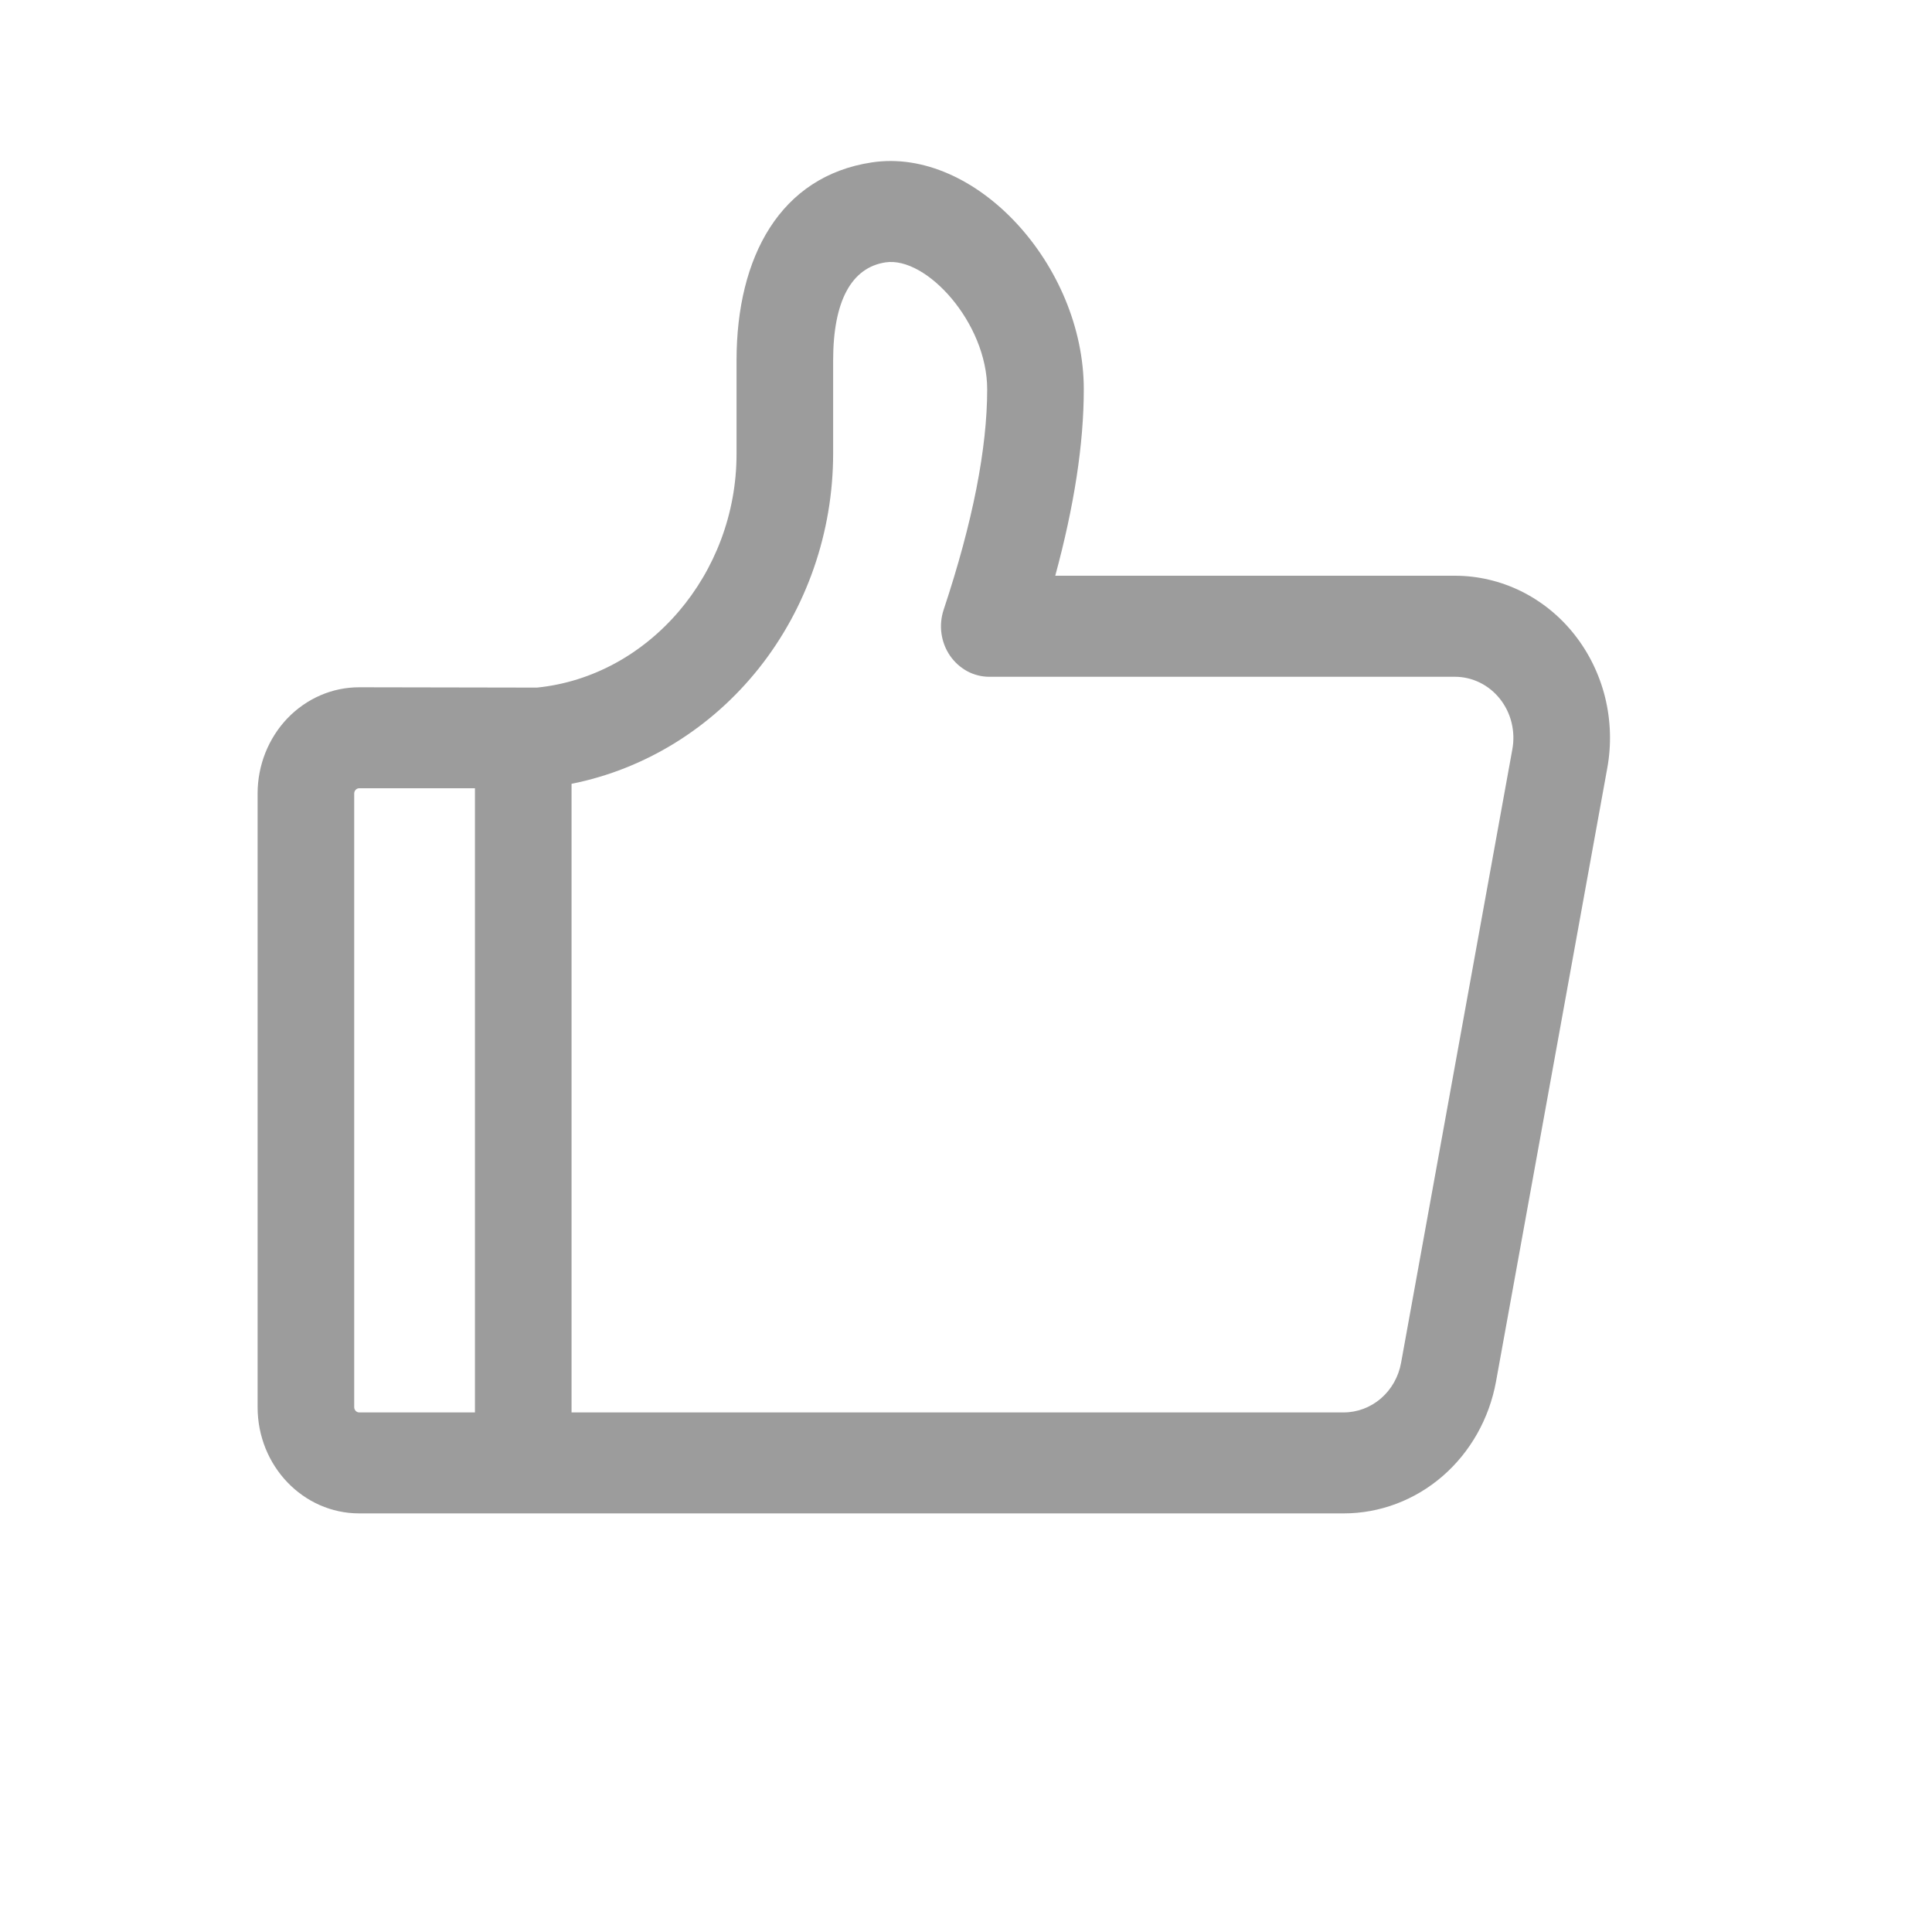 <svg width="30" height="30" viewBox="0 0 30 30" fill="none" xmlns="http://www.w3.org/2000/svg">
<path d="M22.593 8.94H16.386C16.68 7.856 16.829 6.893 16.829 6.045C16.829 4.12 15.146 2.277 13.536 2.522C12.115 2.737 11.437 3.989 11.437 5.597V7.05C11.437 8.913 10.073 10.502 8.338 10.677L5.579 10.672C5.371 10.672 5.166 10.714 4.975 10.797C4.783 10.88 4.609 11.002 4.462 11.155C4.316 11.308 4.2 11.49 4.12 11.691C4.041 11.891 4 12.105 4 12.322V21.85C4 22.762 4.707 23.5 5.579 23.5H20.864C21.425 23.5 21.968 23.296 22.4 22.922C22.832 22.548 23.125 22.028 23.23 21.453L24.958 11.925C25.024 11.561 25.012 11.187 24.924 10.828C24.835 10.47 24.672 10.136 24.446 9.851C24.221 9.566 23.937 9.337 23.617 9.179C23.296 9.022 22.947 8.94 22.593 8.94ZM5.5 21.85V12.322C5.5 12.311 5.502 12.3 5.506 12.29C5.51 12.28 5.516 12.271 5.523 12.264C5.53 12.256 5.539 12.25 5.549 12.246C5.558 12.242 5.568 12.24 5.579 12.24H7.375V21.932H5.579C5.568 21.932 5.558 21.93 5.549 21.926C5.539 21.922 5.53 21.916 5.523 21.908C5.516 21.901 5.51 21.891 5.506 21.881C5.502 21.872 5.5 21.861 5.5 21.85ZM23.484 11.633L21.756 21.161C21.717 21.378 21.606 21.574 21.443 21.715C21.28 21.855 21.076 21.932 20.864 21.932H8.875V12.171C10.016 11.943 11.045 11.307 11.787 10.373C12.528 9.438 12.935 8.263 12.937 7.049V5.597C12.937 4.677 13.22 4.154 13.751 4.074C14.384 3.978 15.329 5.013 15.329 6.045C15.329 6.959 15.107 8.103 14.653 9.468C14.614 9.586 14.602 9.712 14.619 9.836C14.636 9.96 14.681 10.078 14.75 10.179C14.82 10.281 14.912 10.364 15.018 10.422C15.124 10.479 15.242 10.509 15.362 10.509H22.593C22.726 10.509 22.858 10.54 22.978 10.599C23.099 10.658 23.206 10.745 23.291 10.852C23.376 10.959 23.438 11.085 23.471 11.22C23.504 11.355 23.509 11.496 23.484 11.633Z" fill="#9C9C9C"/>
</svg>
